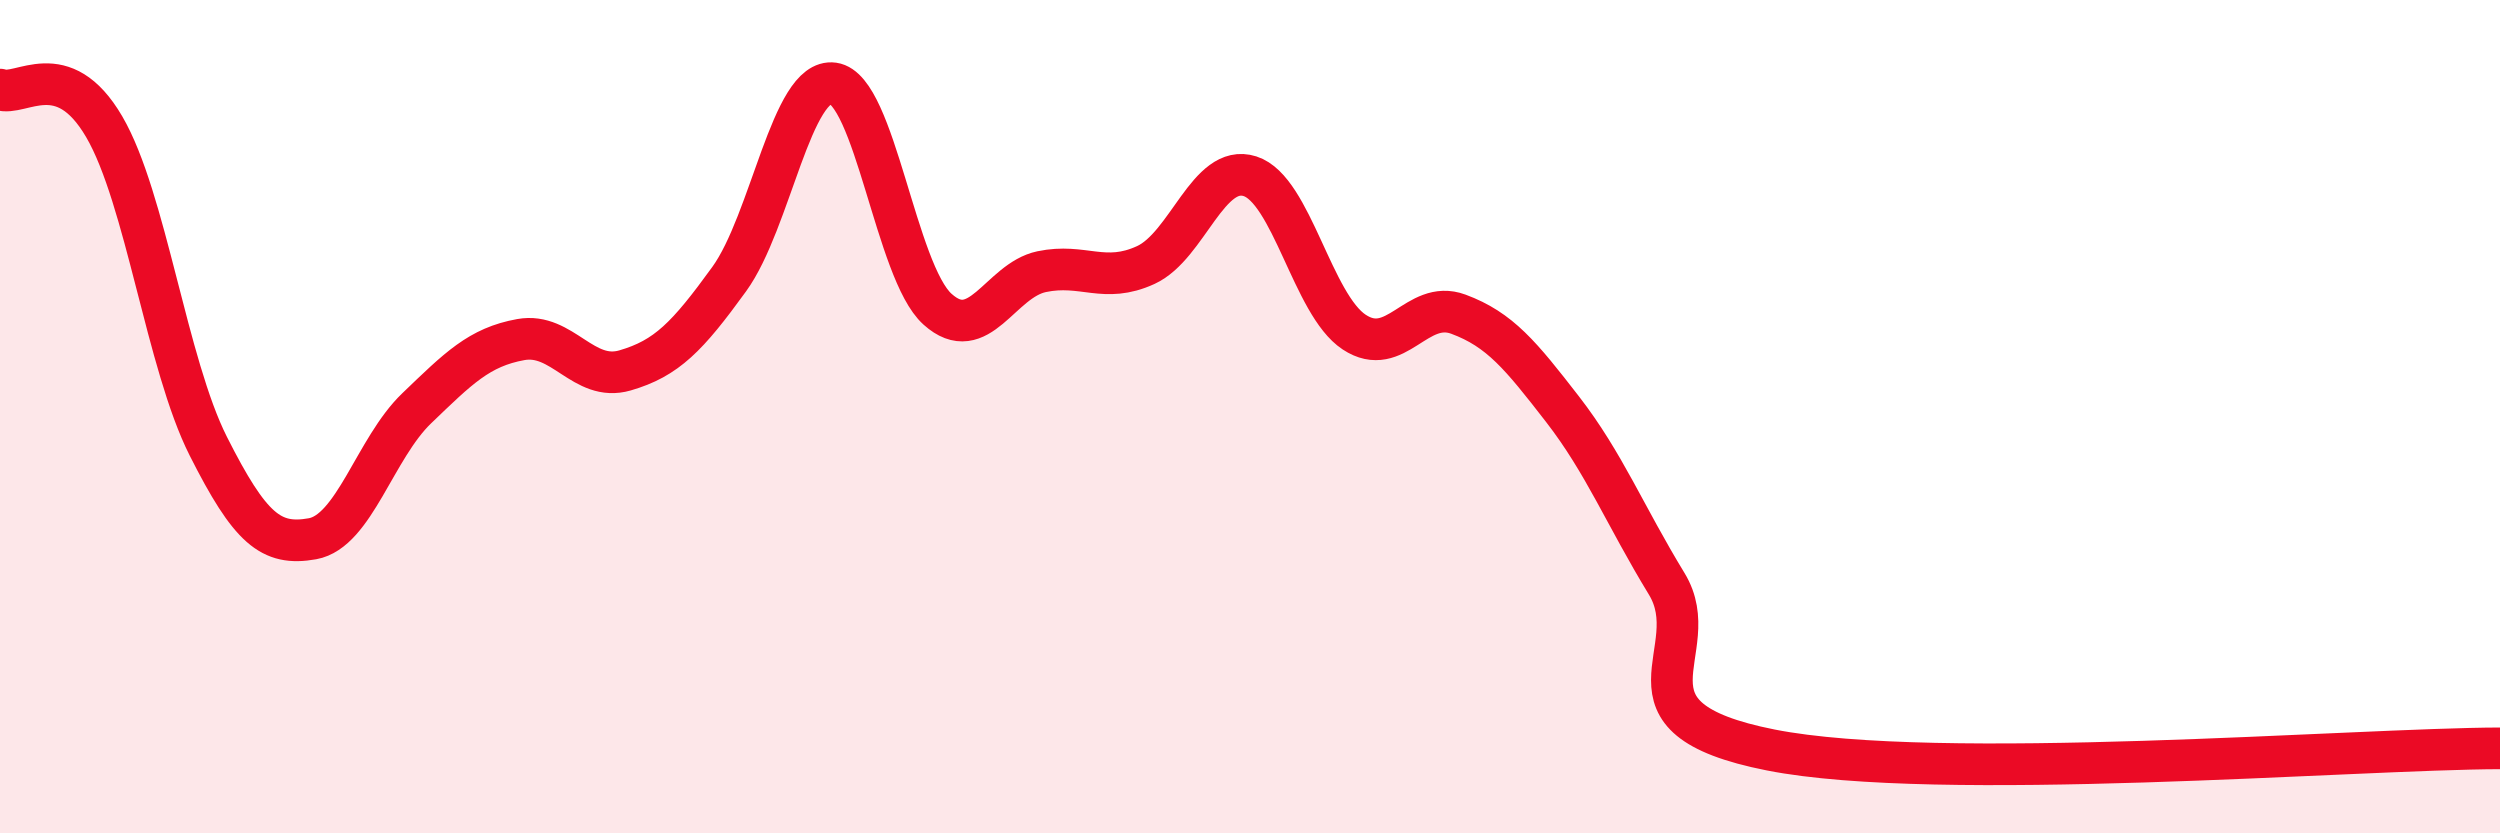 
    <svg width="60" height="20" viewBox="0 0 60 20" xmlns="http://www.w3.org/2000/svg">
      <path
        d="M 0,2.15 C 0.5,2.33 1.5,1.33 2.5,3.04 C 3.5,4.75 4,8.73 5,10.71 C 6,12.69 6.5,13.11 7.5,12.93 C 8.5,12.75 9,10.76 10,9.8 C 11,8.84 11.5,8.33 12.5,8.15 C 13.5,7.97 14,9.18 15,8.89 C 16,8.6 16.5,8.08 17.5,6.7 C 18.5,5.32 19,1.86 20,2 C 21,2.14 21.5,6.52 22.5,7.42 C 23.5,8.32 24,6.73 25,6.52 C 26,6.31 26.5,6.82 27.5,6.36 C 28.5,5.9 29,3.91 30,4.23 C 31,4.55 31.5,7.31 32.5,7.97 C 33.5,8.63 34,7.17 35,7.54 C 36,7.91 36.5,8.53 37.5,9.82 C 38.5,11.11 39,12.37 40,14.01 C 41,15.65 38.5,17.21 42.5,18 C 46.5,18.79 56.5,17.97 60,17.96L60 20L0 20Z"
        fill="#EB0A25"
        opacity="0.1"
        stroke-linecap="round"
        stroke-linejoin="round"
      />
      <path
        d="M 0,2.15 C 0.5,2.33 1.5,1.33 2.5,3.04 C 3.5,4.75 4,8.73 5,10.71 C 6,12.69 6.5,13.11 7.5,12.93 C 8.5,12.75 9,10.76 10,9.8 C 11,8.84 11.5,8.33 12.5,8.15 C 13.5,7.97 14,9.18 15,8.89 C 16,8.6 16.5,8.08 17.5,6.7 C 18.5,5.32 19,1.86 20,2 C 21,2.14 21.5,6.52 22.5,7.42 C 23.5,8.32 24,6.73 25,6.52 C 26,6.31 26.5,6.82 27.5,6.36 C 28.5,5.9 29,3.91 30,4.23 C 31,4.55 31.5,7.31 32.5,7.97 C 33.5,8.63 34,7.17 35,7.54 C 36,7.91 36.5,8.53 37.5,9.82 C 38.5,11.11 39,12.37 40,14.01 C 41,15.65 38.5,17.21 42.5,18 C 46.5,18.79 56.5,17.97 60,17.96"
        stroke="#EB0A25"
        stroke-width="1"
        fill="none"
        stroke-linecap="round"
        stroke-linejoin="round"
      />
    </svg>
  